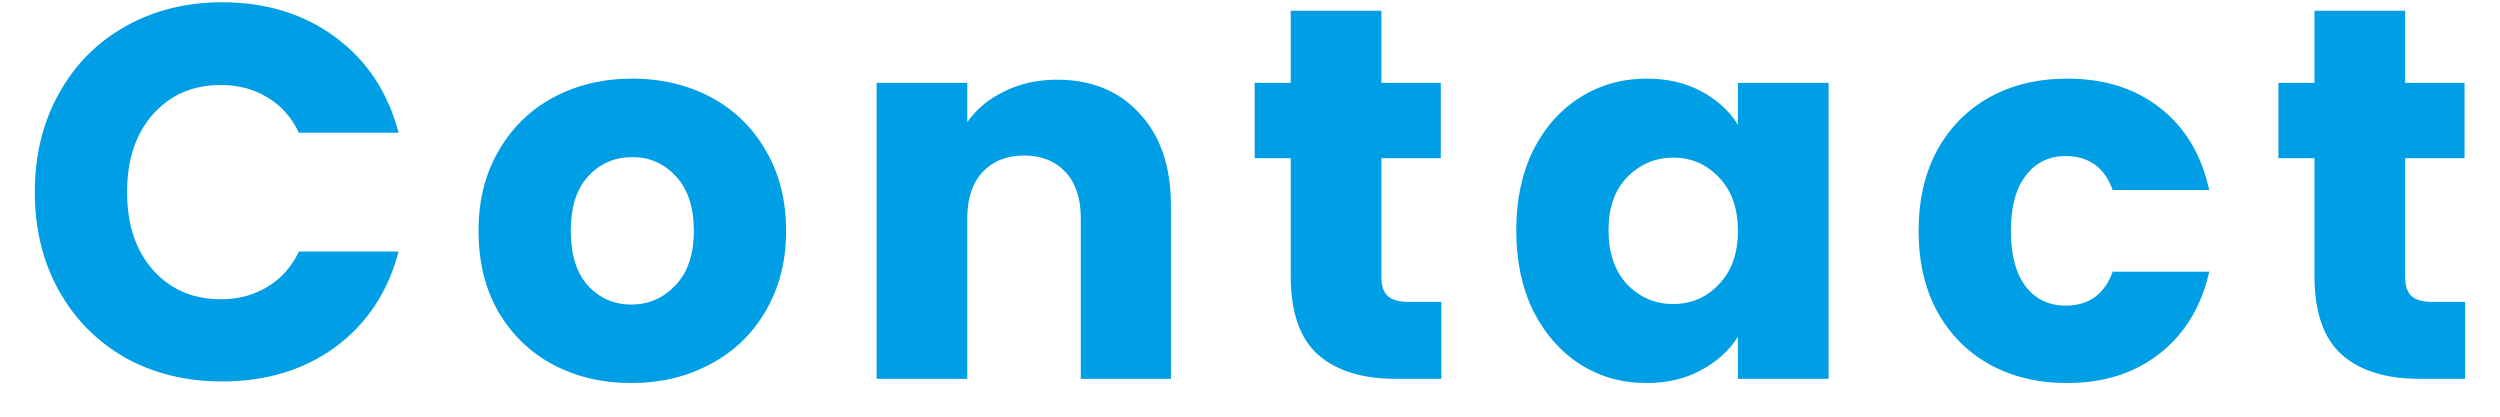 <svg fill="none" height="11" viewBox="0 0 66 11" width="66" xmlns="http://www.w3.org/2000/svg"><path d="m.919 5.072c0-.971.21-1.834.63-2.59.42-.765 1.003-1.358 1.75-1.778.756-.429 1.61-.644 2.562-.644 1.167 0 2.165.308 2.996.924.831.616 1.386 1.456 1.666 2.52h-2.632c-.196-.411-.476-.723-.84-.938-.355-.215-.761-.322-1.218-.322-.737 0-1.335.257-1.792.77-.457.513-.686 1.199-.686 2.058s.229 1.545.686 2.058c.457.513 1.055.77 1.792.77.457 0 .863-.107 1.218-.322.364-.215.644-.527.84-.938h2.632c-.28 1.064-.835 1.904-1.666 2.52-.831.607-1.829.91-2.996.91-.952 0-1.806-.21-2.562-.63-.747-.429-1.33-1.022-1.75-1.778s-.63-1.619-.63-2.59zm15.746 5.04c-.765 0-1.456-.163-2.072-.49-.607-.327-1.087-.793-1.442-1.4-.345-.607-.518-1.316-.518-2.128 0-.803.177-1.507.532-2.114.355-.616.84-1.087 1.456-1.414s1.307-.49 2.072-.49c.765 0 1.456.163 2.072.49s1.101.798 1.456 1.414c.355.607.532 1.311.532 2.114s-.182 1.512-.546 2.128c-.355.607-.845 1.073-1.47 1.4-.616.327-1.307.49-2.072.49zm0-2.072c.457 0 .845-.168 1.162-.504.327-.336.49-.817.49-1.442s-.159-1.106-.476-1.442c-.308-.336-.691-.504-1.148-.504-.467 0-.854.168-1.162.504-.308.327-.462.807-.462 1.442 0 .625.149 1.106.448 1.442.308.336.691.504 1.148.504zm11.238-5.936c.915 0 1.643.299 2.184.896.551.588.826 1.4.826 2.436v4.564h-2.38v-4.242c0-.523-.135-.929-.406-1.218s-.635-.434-1.092-.434-.821.145-1.092.434-.406.695-.406 1.218v4.242h-2.394v-7.812h2.394v1.036c.243-.345.569-.616.98-.812.411-.205.873-.308 1.386-.308zm10.148 5.866v2.03h-1.218c-.868 0-1.545-.21-2.03-.63-.485-.429-.728-1.125-.728-2.086v-3.108h-.952v-1.988h.952v-1.904h2.394v1.904h1.568v1.988h-1.568v3.136c0 .233.056.401.168.504s.299.154.56.154zm1.978-1.89c0-.803.149-1.507.448-2.114.308-.607.723-1.073 1.246-1.4s1.106-.49 1.75-.49c.551 0 1.031.112 1.442.336.42.224.742.518.966.882v-1.106h2.394v7.812h-2.394v-1.106c-.233.364-.56.658-.98.882-.411.224-.891.336-1.442.336-.635 0-1.213-.163-1.736-.49-.523-.336-.938-.807-1.246-1.414-.299-.616-.448-1.325-.448-2.128zm5.852.014c0-.597-.168-1.069-.504-1.414-.327-.345-.728-.518-1.204-.518s-.882.173-1.218.518c-.327.336-.49.803-.49 1.4s.163 1.073.49 1.428c.336.345.742.518 1.218.518s.877-.173 1.204-.518c.336-.345.504-.817.504-1.414zm4.77 0c0-.812.163-1.521.49-2.128.336-.607.798-1.073 1.386-1.4.597-.327 1.279-.49 2.044-.49.98 0 1.797.257 2.45.77.663.513 1.097 1.237 1.302 2.17h-2.548c-.215-.597-.63-.896-1.246-.896-.439 0-.789.173-1.05.518-.261.336-.392.821-.392 1.456s.131 1.125.392 1.47c.261.336.611.504 1.05.504.616 0 1.031-.299 1.246-.896h2.548c-.205.915-.639 1.633-1.302 2.156-.663.523-1.479.784-2.45.784-.765 0-1.447-.163-2.044-.49-.588-.327-1.05-.793-1.386-1.4-.327-.607-.49-1.316-.49-2.128zm14.427 1.876v2.03h-1.218c-.868 0-1.545-.21-2.03-.63-.485-.429-.728-1.125-.728-2.086v-3.108h-.952v-1.988h.952v-1.904h2.394v1.904h1.568v1.988h-1.568v3.136c0 .233.056.401.168.504s.299.154.56.154z" fill="#009ee5"/></svg>